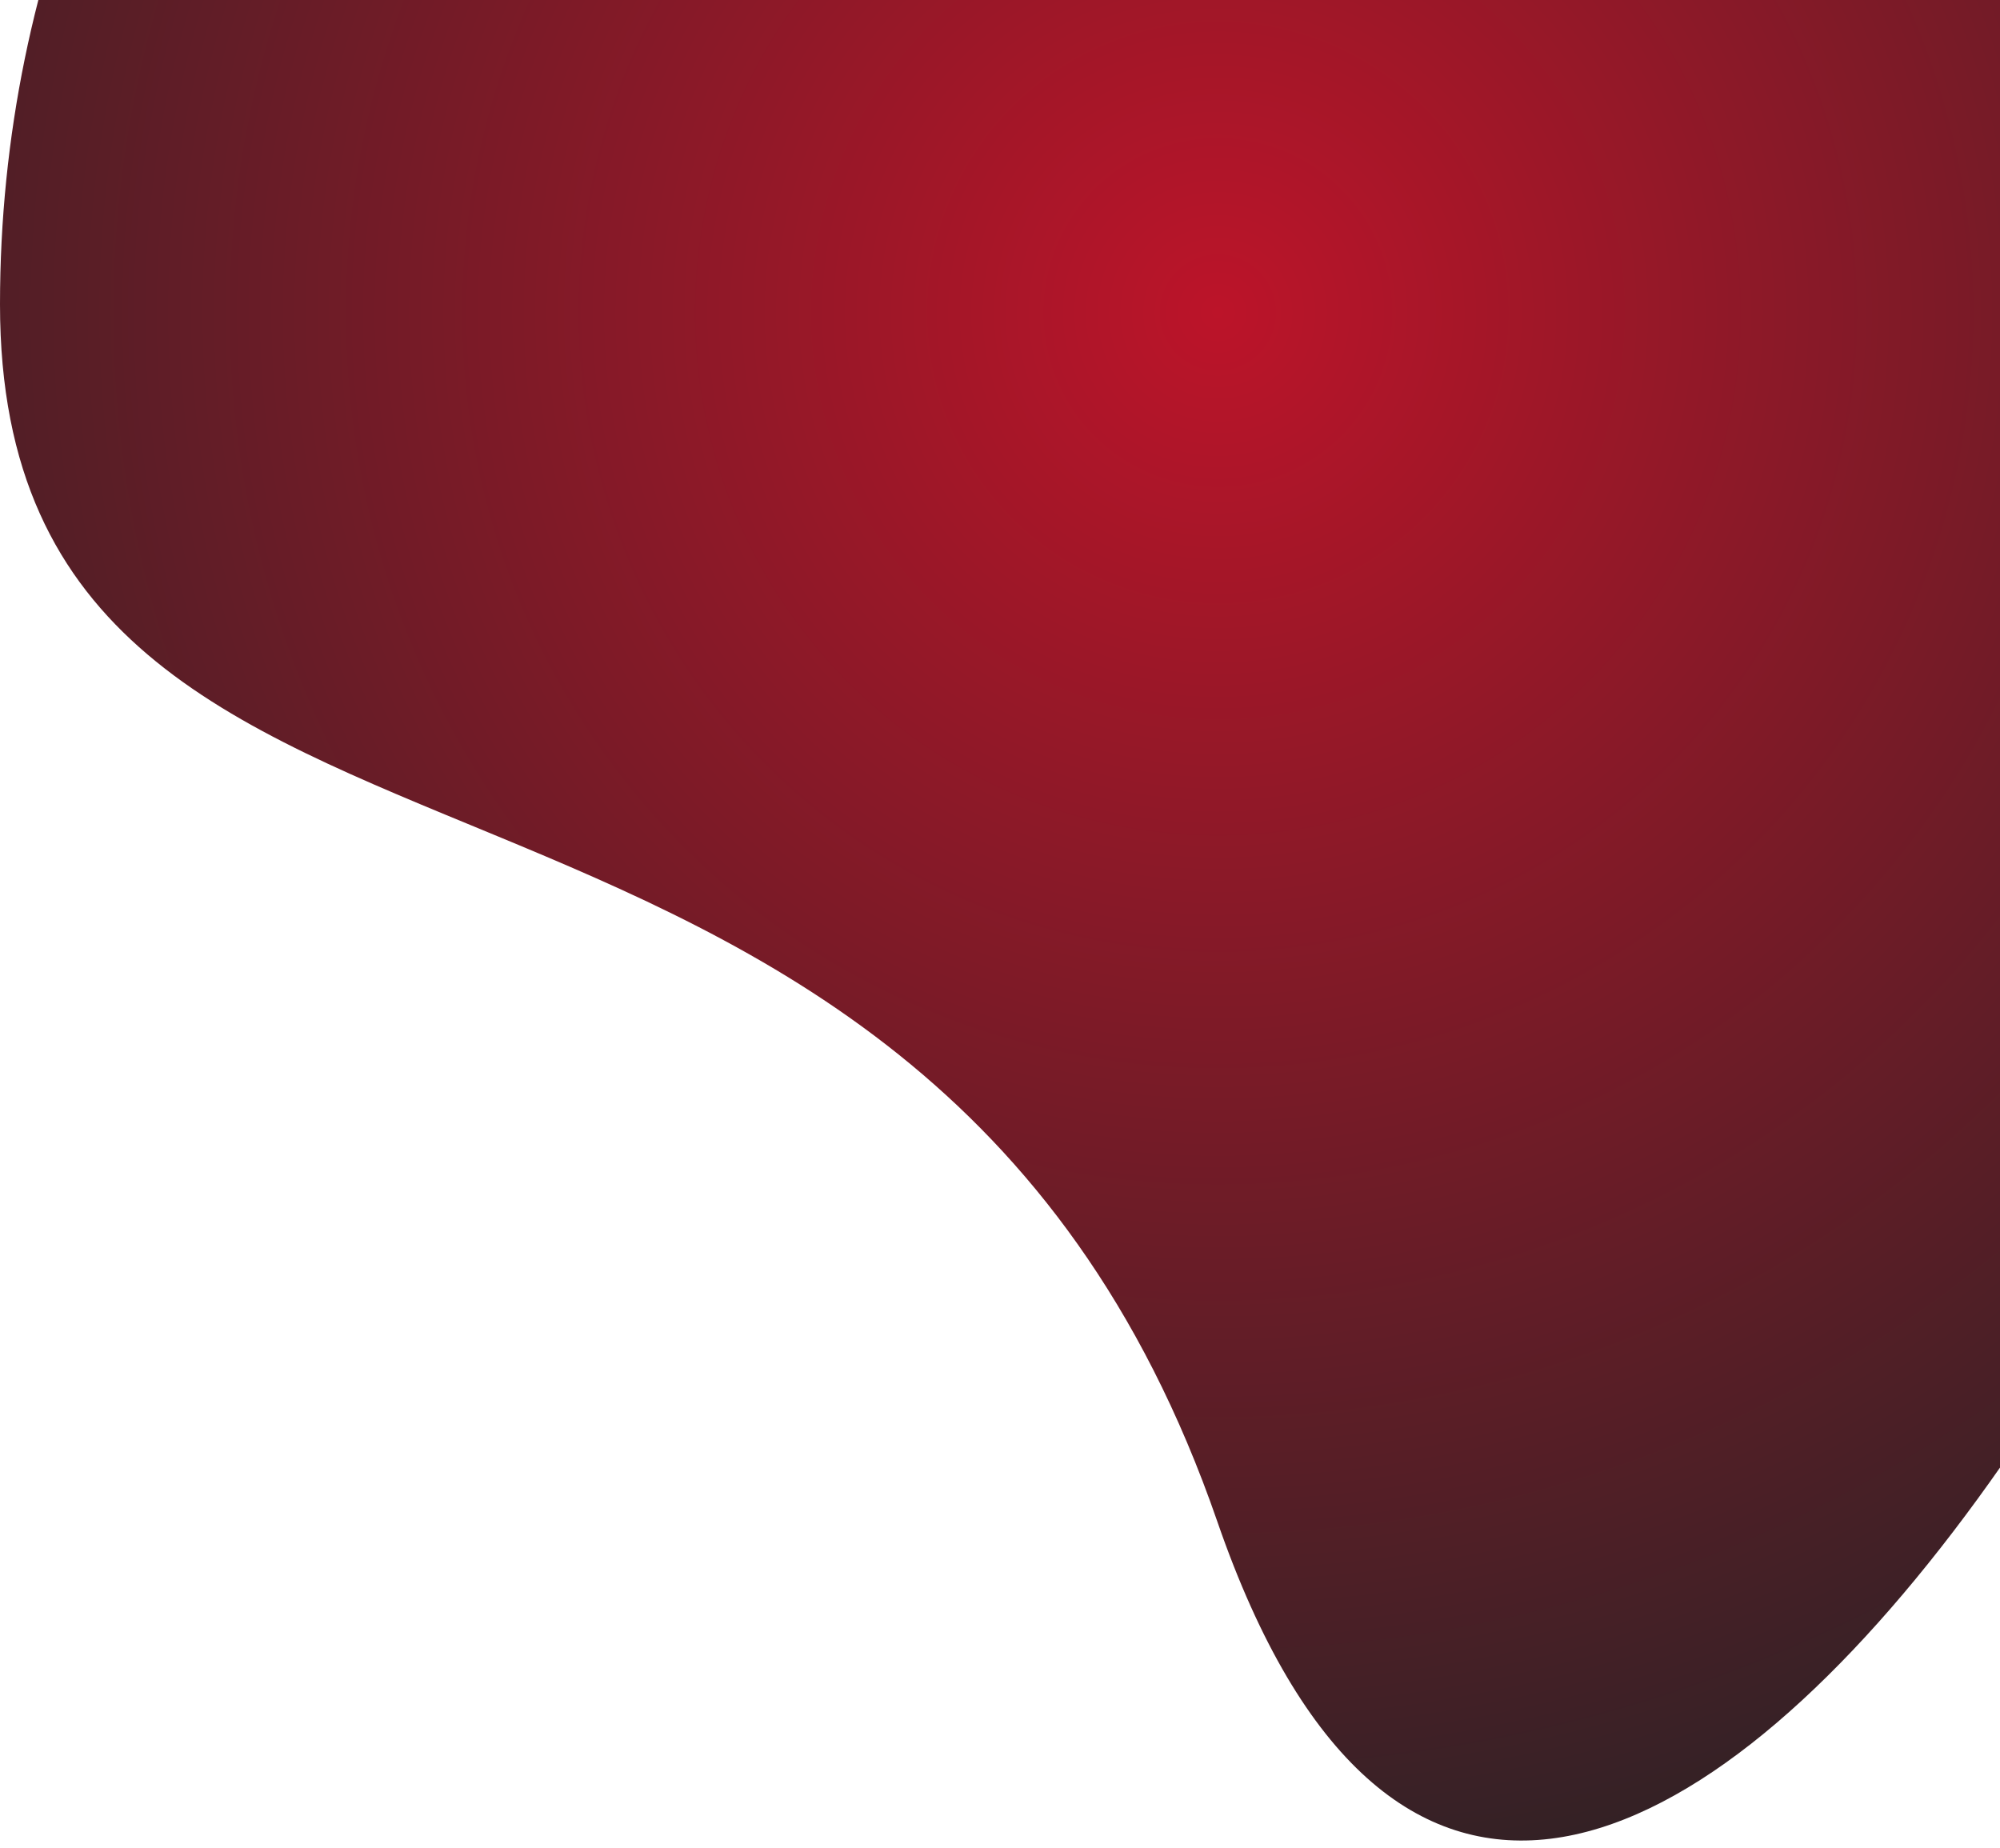 <svg width="92" height="85" viewBox="0 0 92 85" fill="none" xmlns="http://www.w3.org/2000/svg">
<path d="M112 14C112 44.928 71.556 115 56 70C42 29.5 0 44.928 0 14C0 -16.928 25.072 -42 56 -42C86.928 -42 112 -16.928 112 14Z" fill="url(#paint0_radial_468_1990)"/>
<defs>
<radialGradient id="paint0_radial_468_1990" cx="0" cy="0" r="1" gradientUnits="userSpaceOnUse" gradientTransform="translate(56 14) rotate(93.532) scale(81.154 81.154)">
<stop stop-color="#BC1429"/>
<stop offset="1" stop-color="#242325"/>
</radialGradient>
</defs>
</svg>
